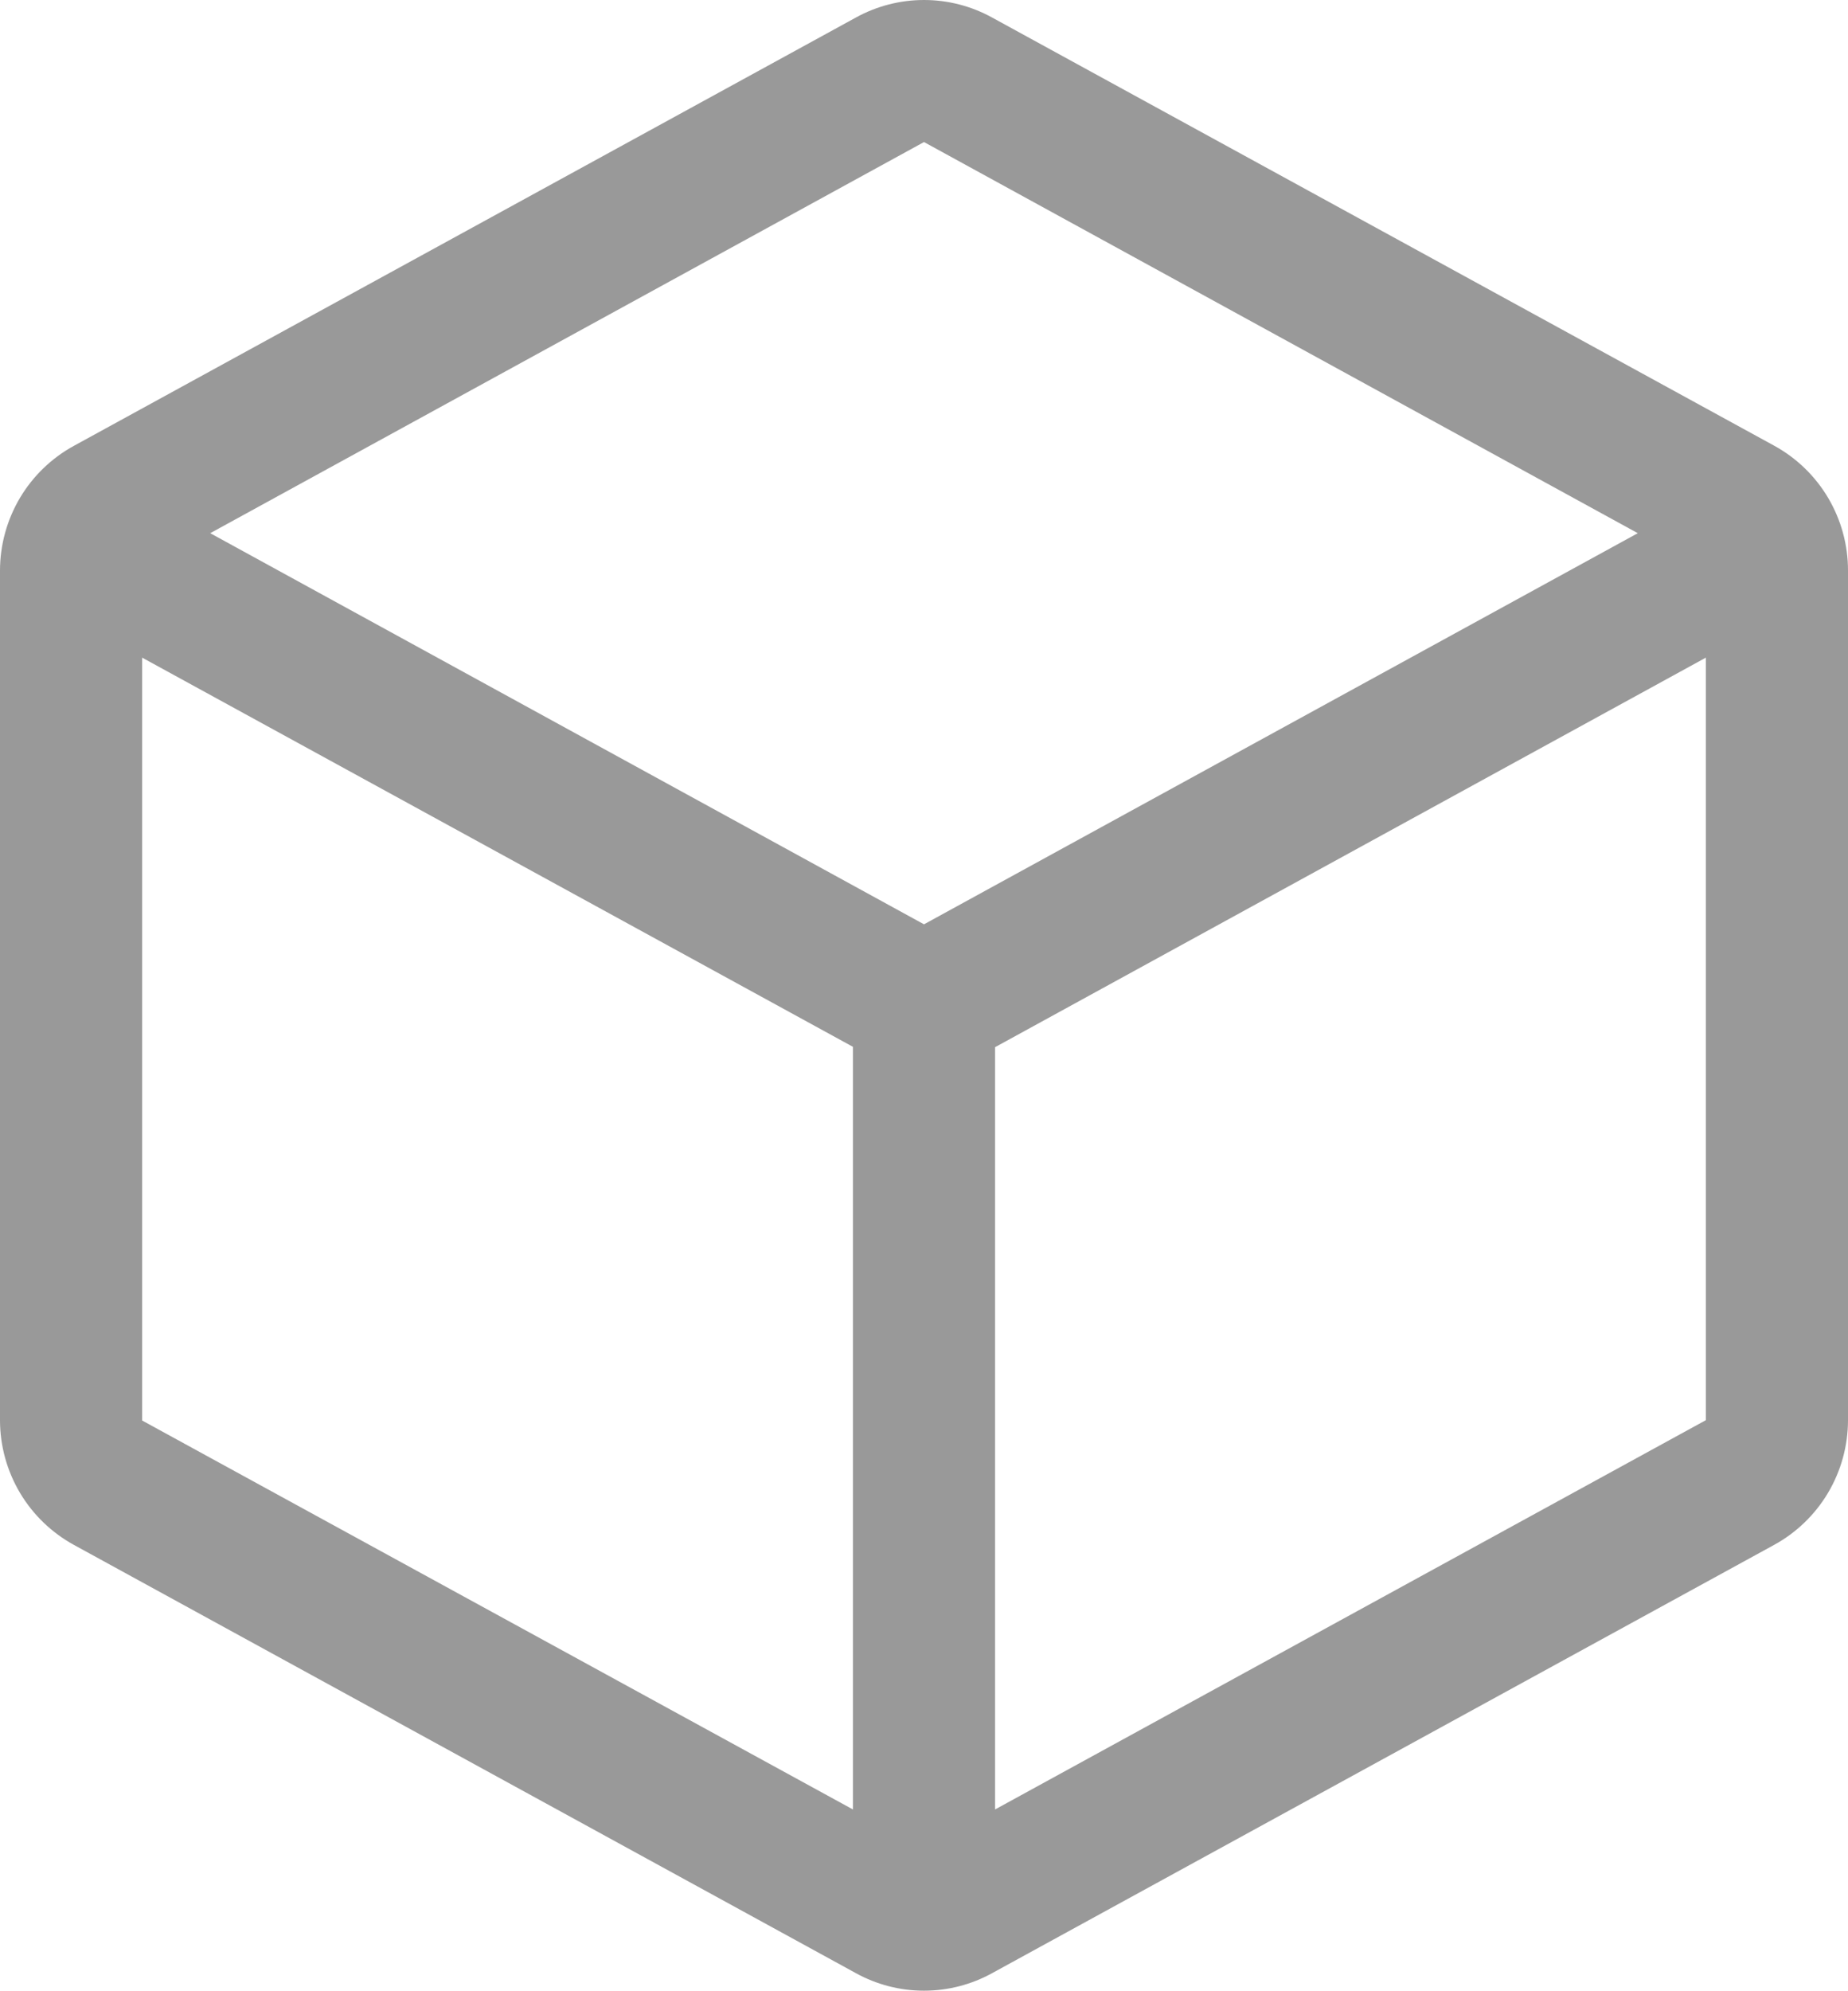<svg width="52" height="56" viewBox="0 0 52 56" fill="none" xmlns="http://www.w3.org/2000/svg">
<path d="M49.92 12.533L27.92 0.495C27.332 0.17 26.672 0 26 0C25.328 0 24.668 0.17 24.08 0.495L2.08 12.538C1.452 12.881 0.927 13.388 0.561 14.003C0.196 14.619 0.002 15.322 0 16.038V39.948C0.002 40.664 0.196 41.366 0.561 41.982C0.927 42.598 1.452 43.104 2.08 43.448L24.08 55.49C24.668 55.815 25.328 55.985 26 55.985C26.672 55.985 27.332 55.815 27.92 55.49L49.92 43.448C50.548 43.104 51.073 42.598 51.439 41.982C51.804 41.366 51.998 40.664 52 39.948V16.04C52 15.323 51.806 14.619 51.441 14.002C51.075 13.384 50.549 12.877 49.92 12.533ZM26 3.995L46.085 14.995L26 25.995L5.915 14.995L26 3.995ZM4 18.495L24 29.44V50.888L4 39.95V18.495ZM28 50.888V29.45L48 18.495V39.94L28 50.888Z" fill="#999999"/>
</svg>
